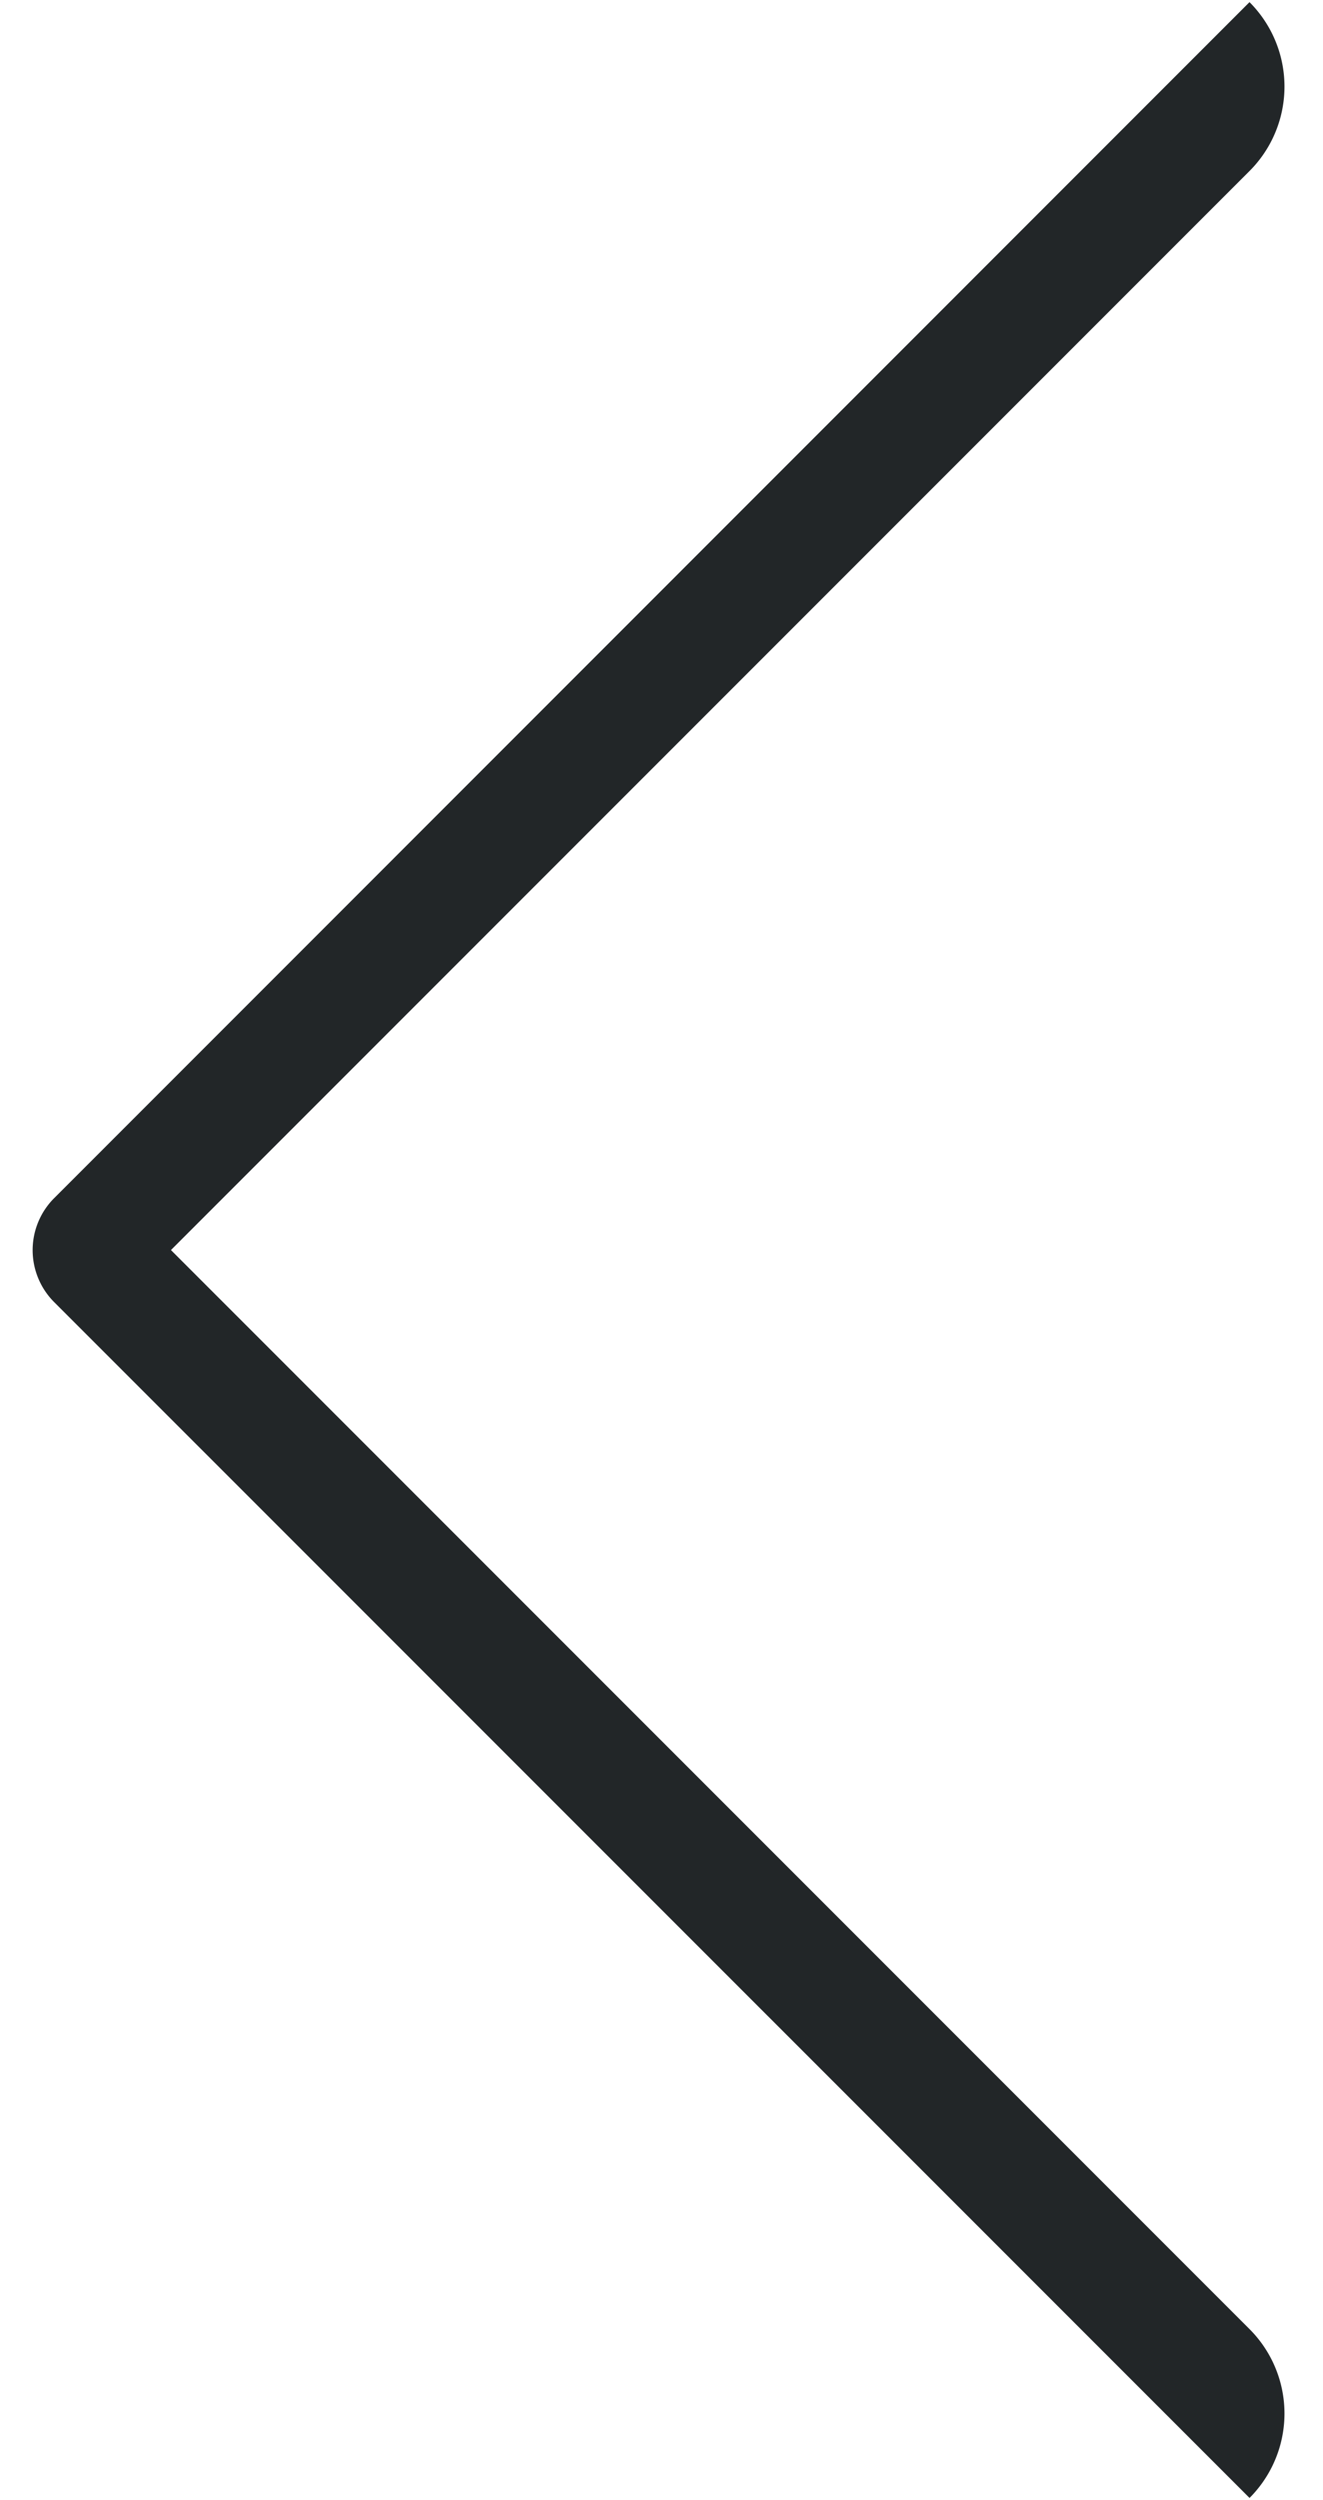 <svg xmlns="http://www.w3.org/2000/svg" height="100%" viewBox="0 0 18 34">
    <path fill="#222628" fill-rule="nonzero" d="M17 33.97L.737 17.708a1 1 0 0 1 0-1.414L17 .029a1.624 1.624 0 0 1 0 2.297L2.326 17 17 31.674a1.624 1.624 0 0 1 0 2.297z"/>
</svg>
